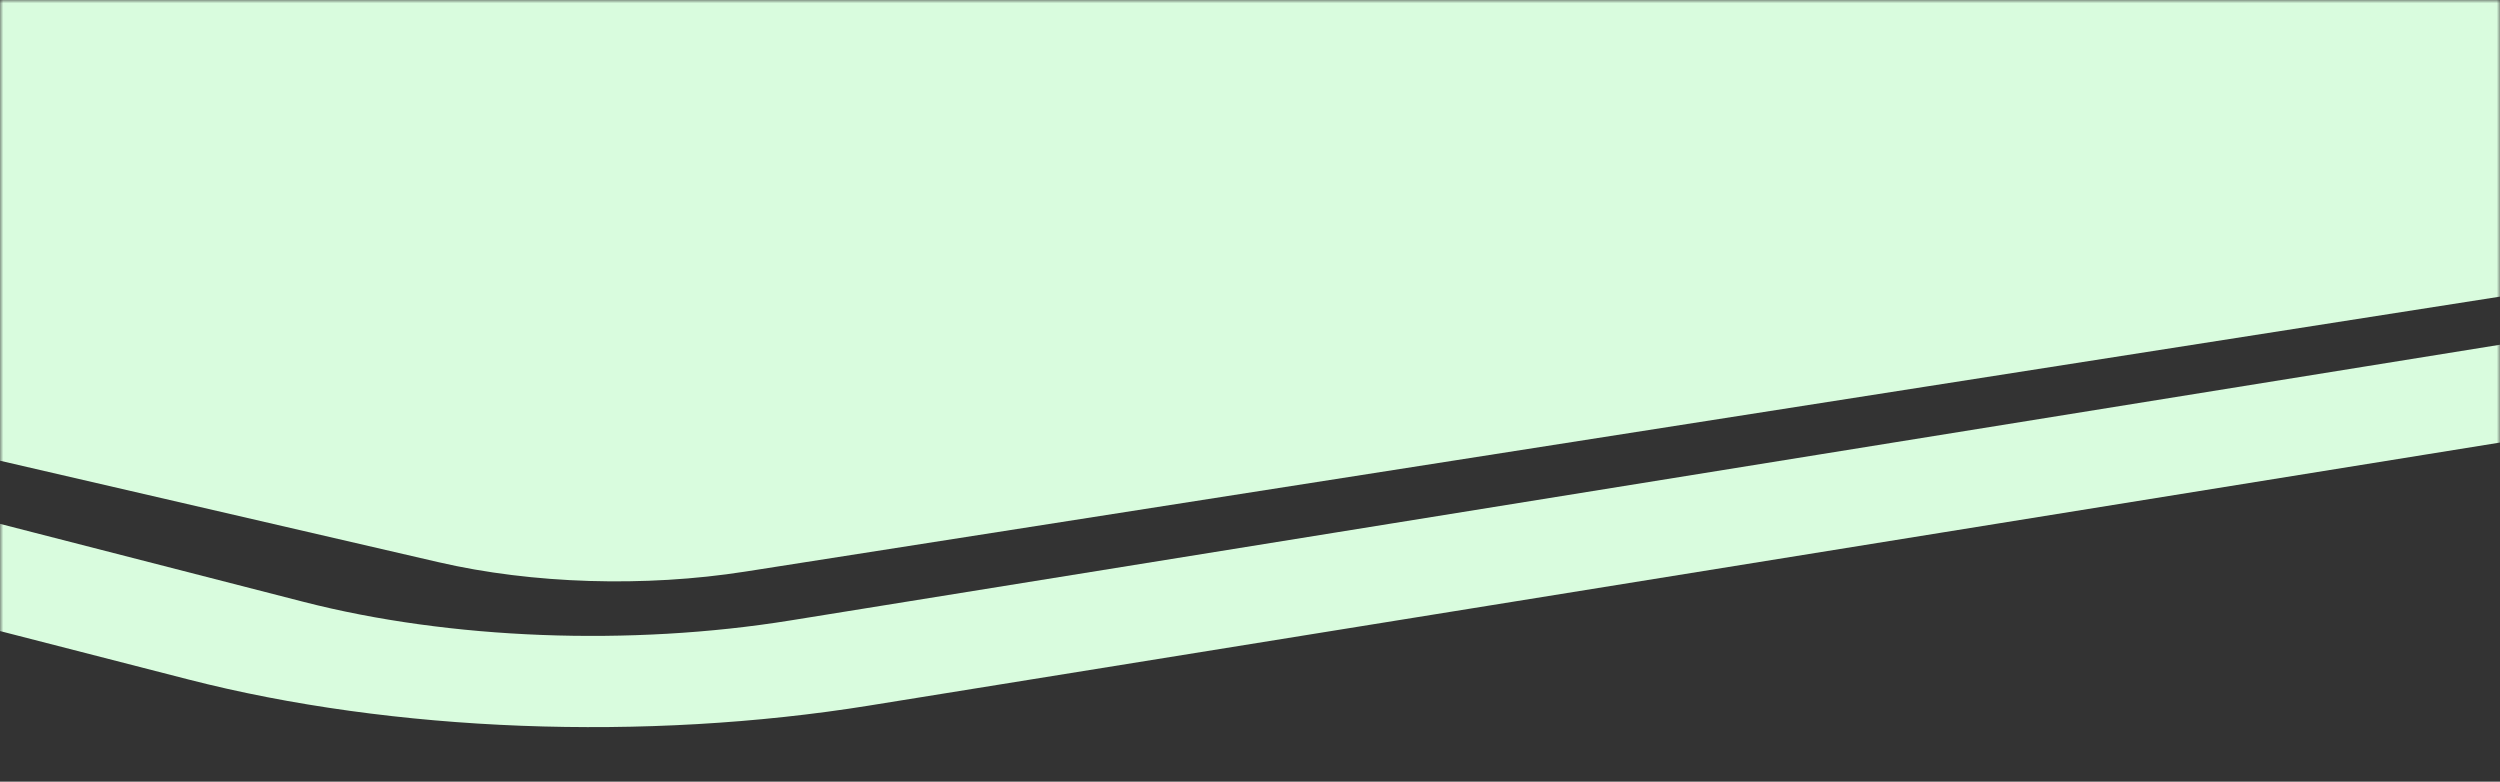 <svg width="387" height="121" viewBox="0 0 387 121" fill="none" xmlns="http://www.w3.org/2000/svg">
<rect x="0" y="0" width="387" height="121" fill="#333333" stroke="none"/>
<mask id="mask0_7985_27726" style="mask-type:luminance" maskUnits="userSpaceOnUse" x="0" y="0" width="387" height="121">
<path d="M387 -6.10352e-05H0V120.684H387V-6.10352e-05Z" fill="white"/>
</mask>
<g mask="url(#mask0_7985_27726)">
<path fill-rule="evenodd" clip-rule="evenodd" d="M134.588 109.215L460.442 56.663L448.166 43.5L122.312 96.051C97.512 100.052 69.626 98.983 46.997 93.168L-41.733 70.368L-59.578 82.378L29.152 105.179C60.833 113.322 99.866 114.815 134.599 109.215H134.588Z" fill="#D9FCDE"/>
<path fill-rule="evenodd" clip-rule="evenodd" d="M-49.527 59.86L67.884 87.027C82.418 90.393 99.79 90.925 115.356 88.484L446.983 36.519L407.702 -19.43H-49.527V59.86Z" fill="#D9FCDE"/>
</g>
</svg>
